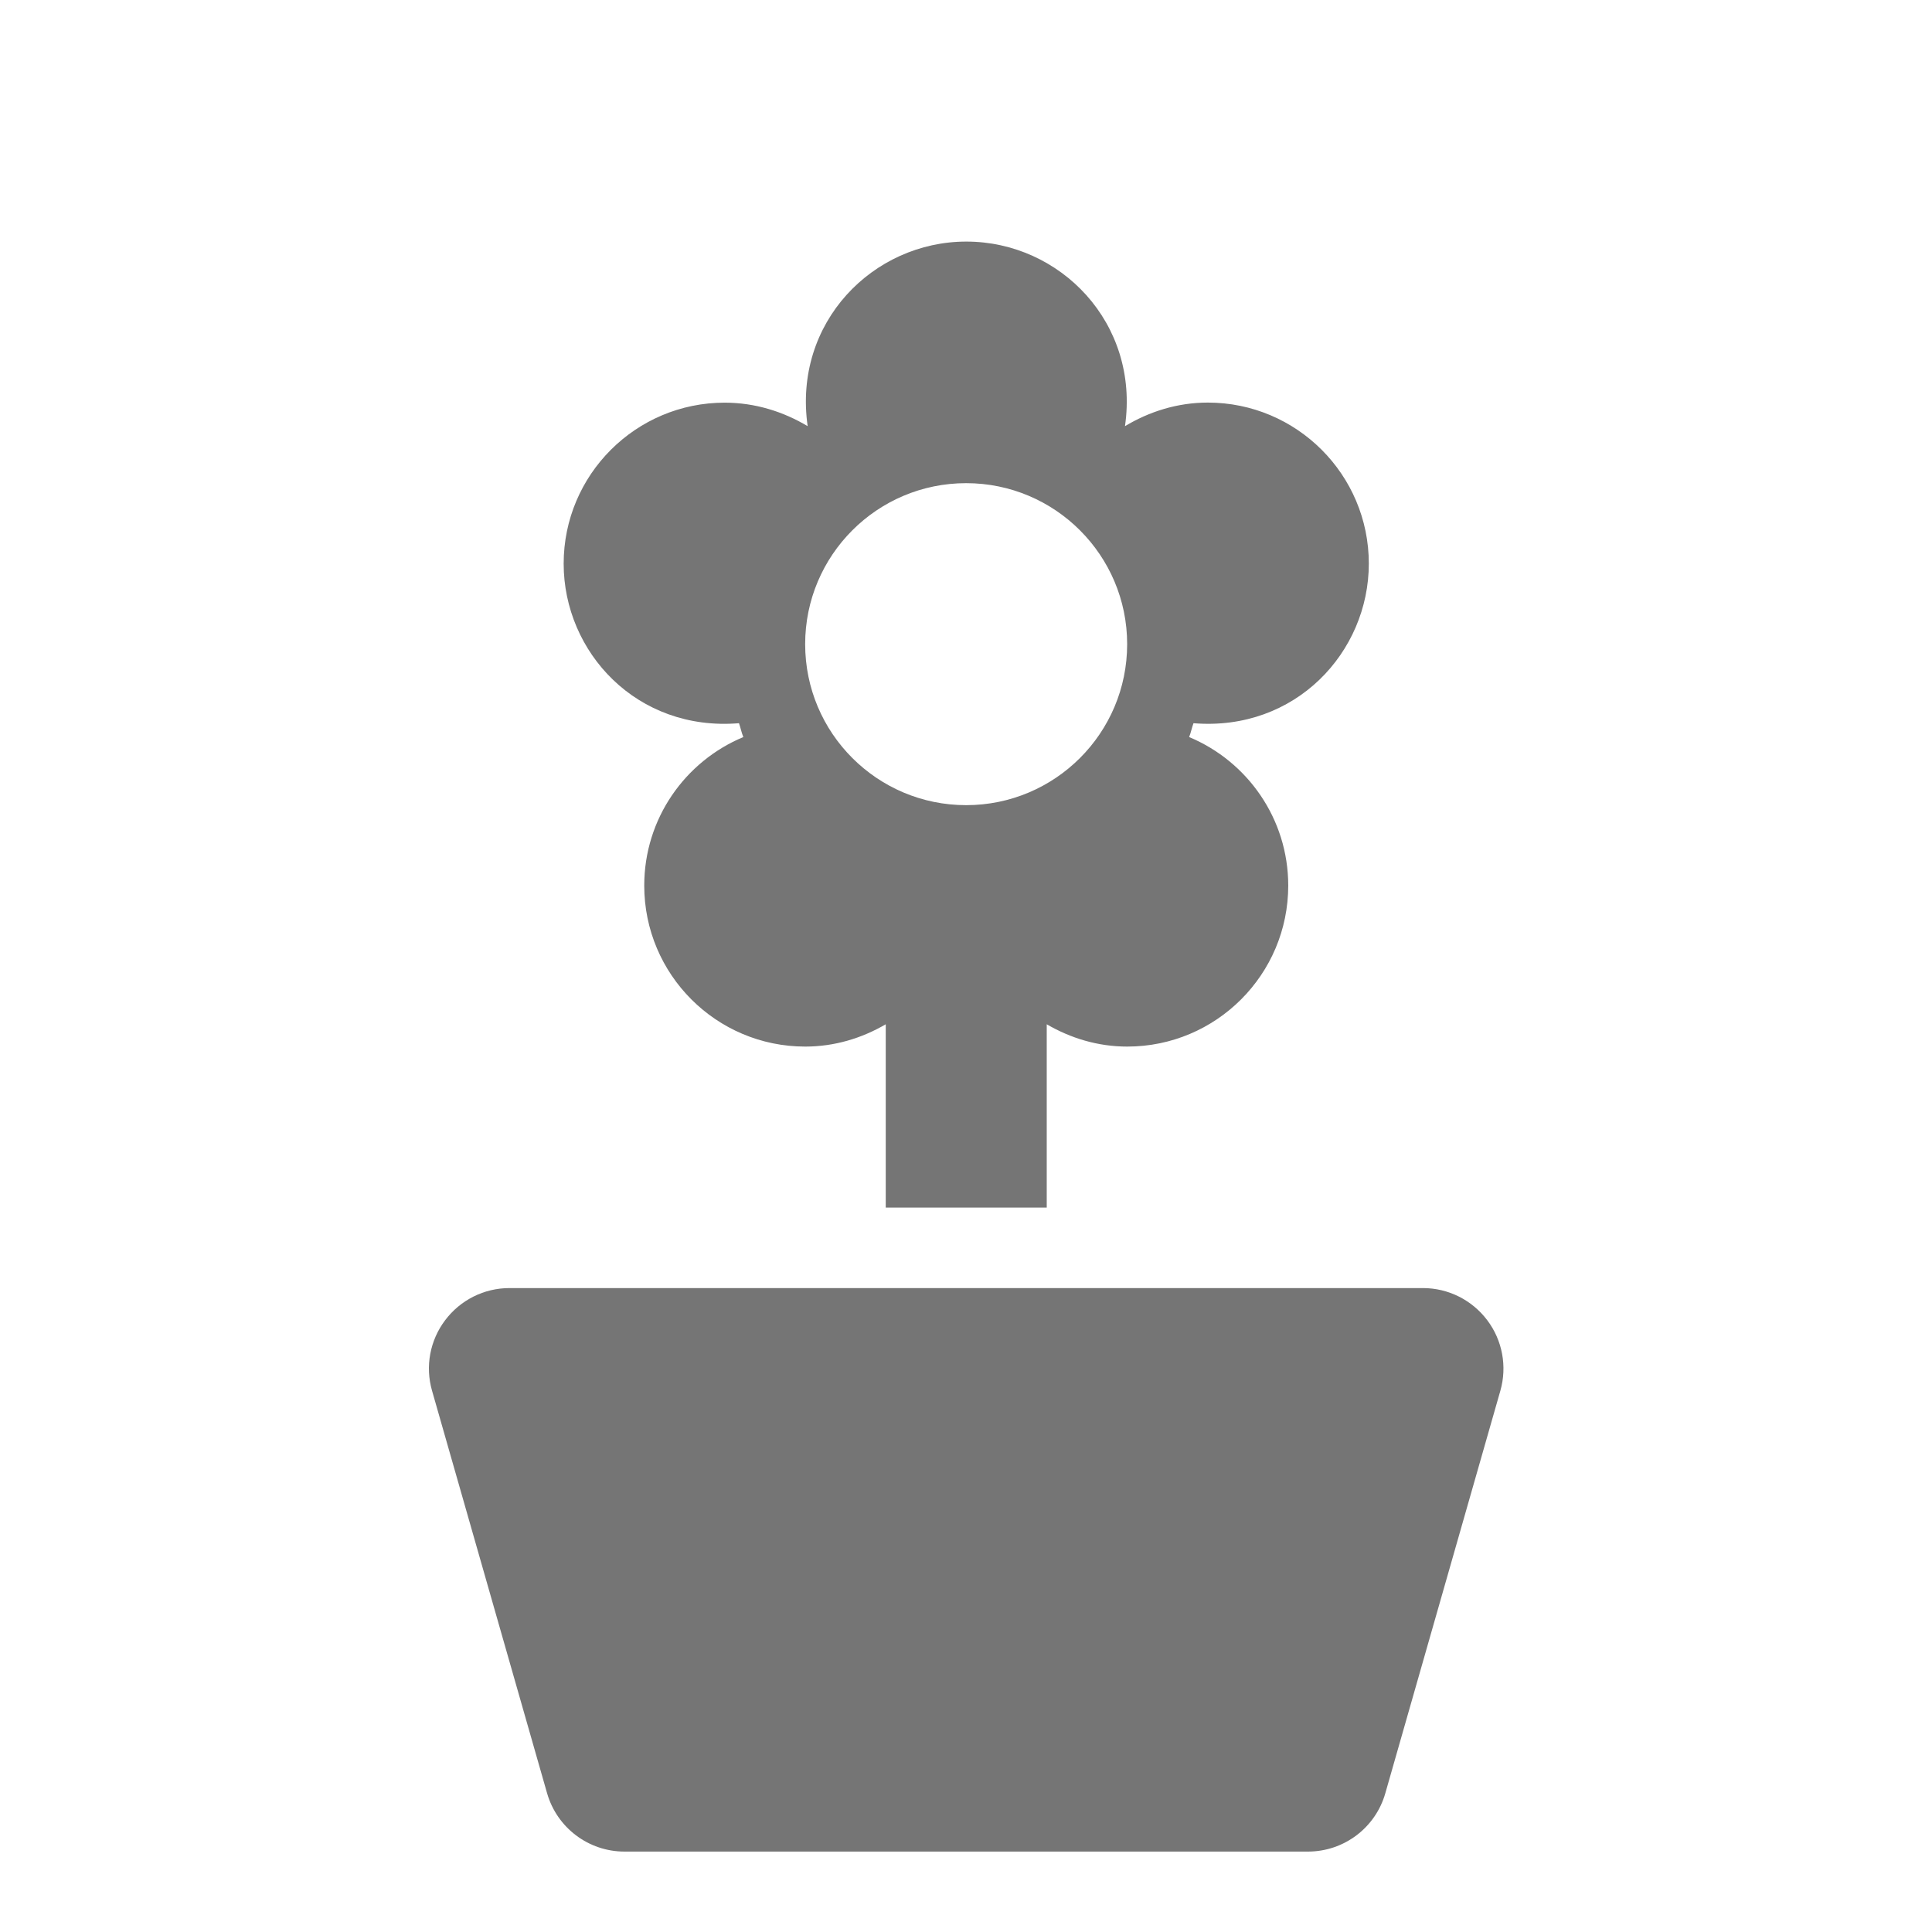 <?xml version="1.0" encoding="utf-8"?>
<!-- Generator: Adobe Illustrator 16.0.0, SVG Export Plug-In . SVG Version: 6.00 Build 0)  -->
<!DOCTYPE svg PUBLIC "-//W3C//DTD SVG 1.1//EN" "http://www.w3.org/Graphics/SVG/1.1/DTD/svg11.dtd">
<svg version="1.1" xmlns="http://www.w3.org/2000/svg" xmlns:xlink="http://www.w3.org/1999/xlink" x="0px" y="0px" width="24px"
	 height="24px" viewBox="0 0 24 24" enable-background="new 0 0 24 24" xml:space="preserve">
<g id="Frames-24px">
	<rect fill="none" width="24" height="24"/>
</g>
<g id="Outline">
	<g>
		<path fill="#757575" d="M18.475,16.4c-0.189-0.251-0.484-0.399-0.798-0.399H6.328c-0.314,0-0.609,0.148-0.798,0.399
			c-0.189,0.25-0.25,0.574-0.163,0.876l1.429,5c0.123,0.429,0.515,0.725,0.961,0.725h8.491c0.447,0,0.839-0.296,0.961-0.725l1.429-5
			C18.724,16.975,18.664,16.65,18.475,16.4z"/>
		<path fill="#757575" d="M9.18,8.984c0.02,0.057,0.031,0.117,0.054,0.172c-0.723,0.301-1.231,1.013-1.231,1.845
			c0,1.105,0.896,2,2,2c0.366,0,0.705-0.105,1-0.277v2.277h2v-2.277c0.295,0.172,0.634,0.277,1,0.277c1.104,0,2-0.895,2-2
			c0-0.832-0.509-1.544-1.231-1.845c0.022-0.055,0.033-0.115,0.054-0.172c1.266,0.104,2.178-0.882,2.178-1.983c0-1.104-0.896-2-2-2
			c-0.378,0-0.728,0.112-1.029,0.293c0.184-1.28-0.805-2.293-1.971-2.293c-1.159,0-2.155,1.006-1.971,2.293
			C9.73,5.113,9.38,5.002,9.002,5.002c-1.104,0-2,0.896-2,2C7.002,8.101,7.911,9.089,9.18,8.984z M12.002,6.002c1.104,0,2,0.896,2,2
			c0,1.105-0.896,2-2,2s-2-0.895-2-2C10.002,6.898,10.897,6.002,12.002,6.002z"/>
	</g>
</g>
</svg>
